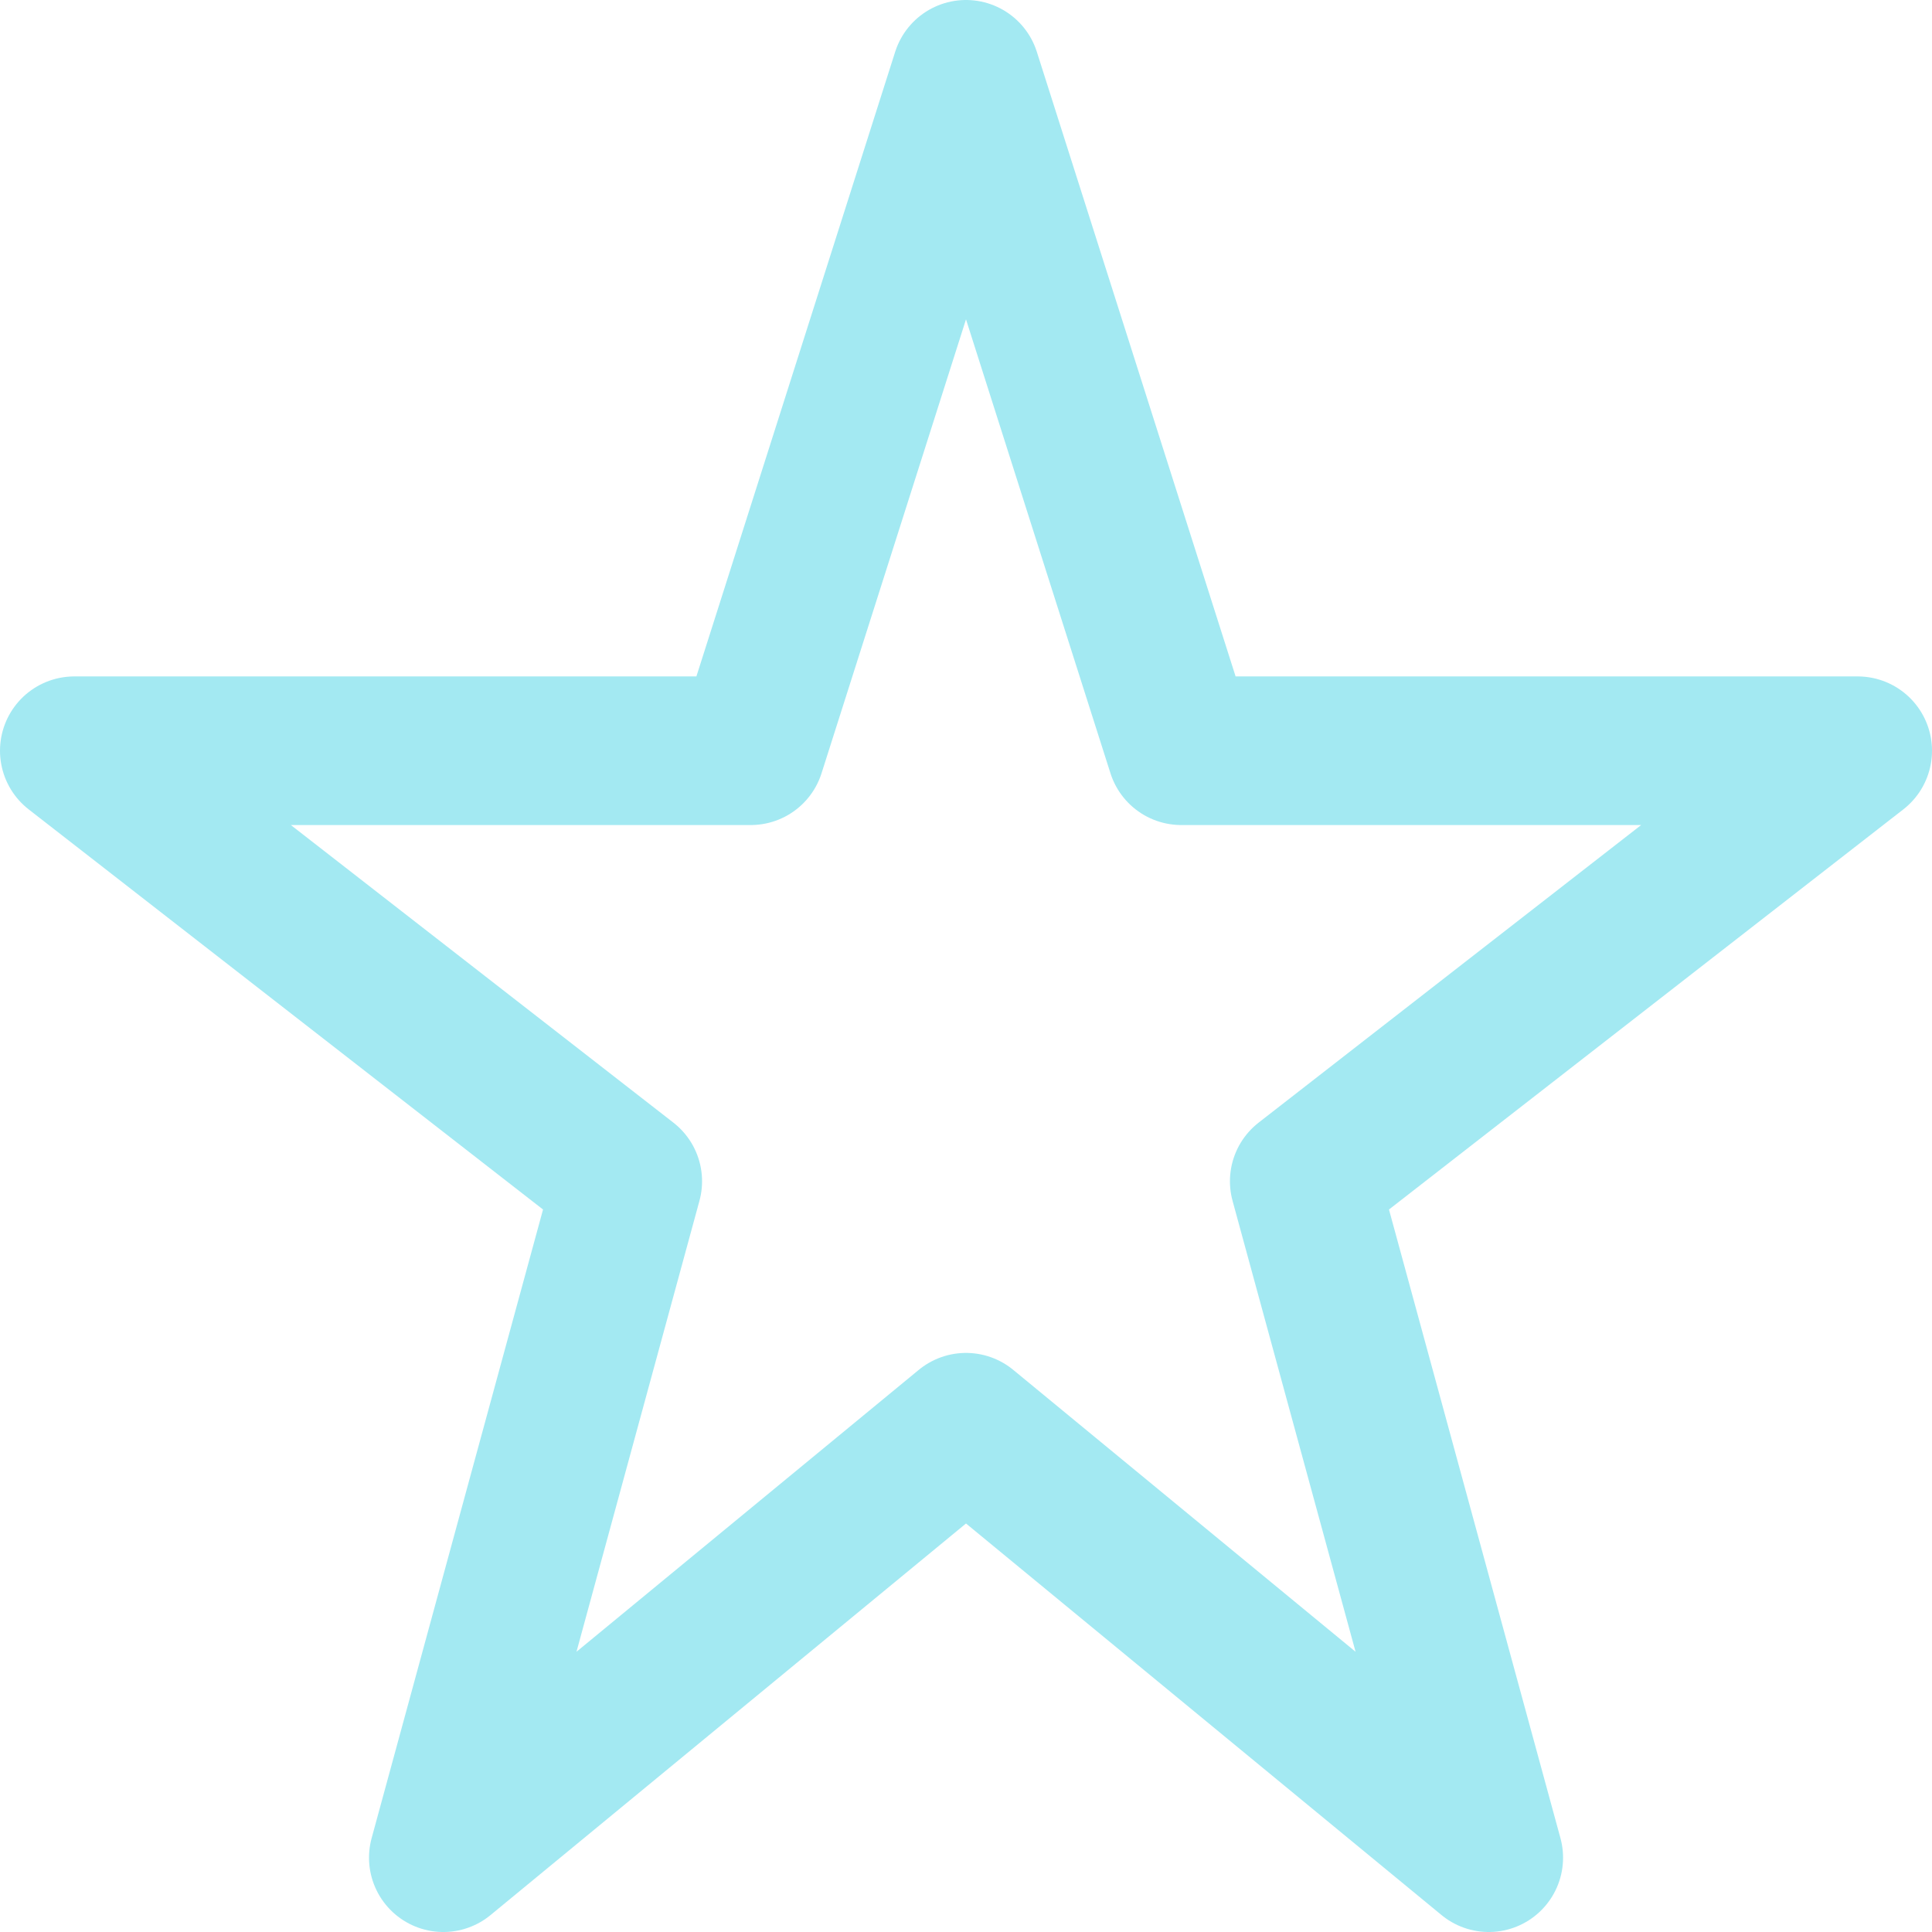 <svg width="26" height="26" viewBox="0 0 26 26" fill="none" xmlns="http://www.w3.org/2000/svg">
<path d="M13 1L15.897 10.103H25L17.552 15.897L20.035 25L13 19.207L5.966 25L8.448 15.897L1 10.103H10.103L13 1Z" stroke="#A3E9F2" stroke-width="2" stroke-linecap="round" stroke-linejoin="round"/>
</svg>
